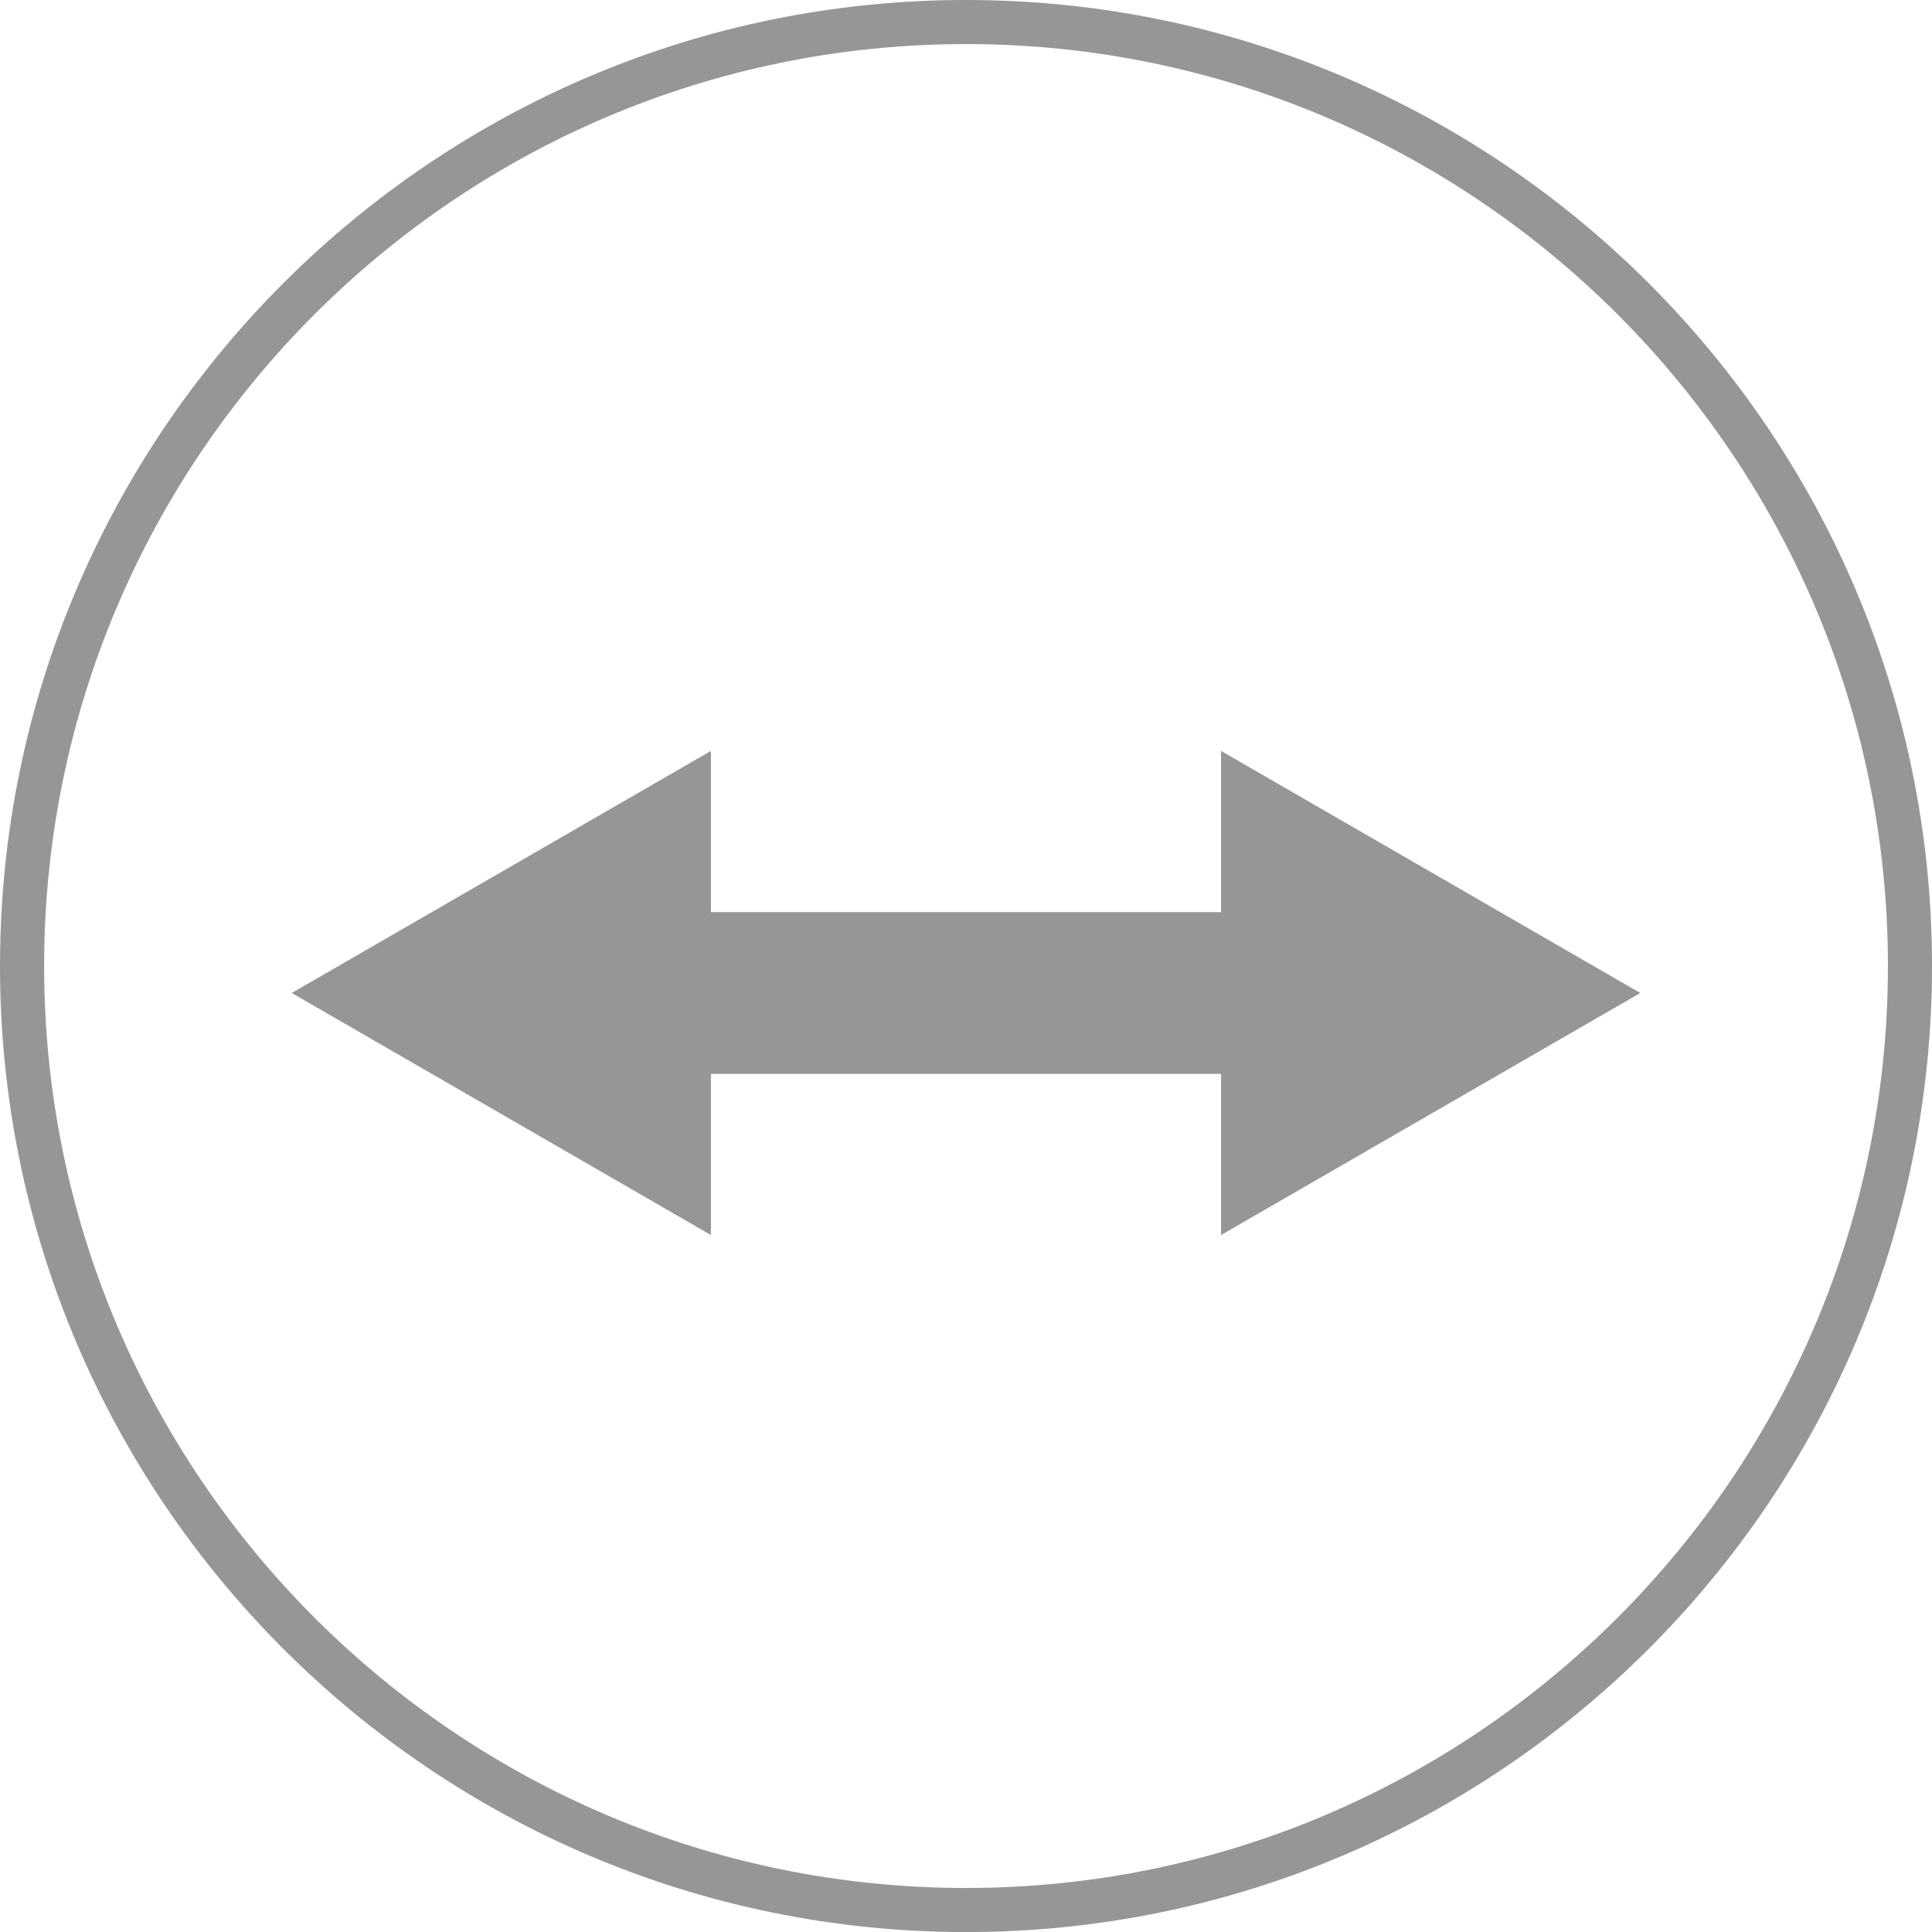 <?xml version="1.0" encoding="utf-8"?>
<!-- Generator: Adobe Illustrator 16.0.0, SVG Export Plug-In . SVG Version: 6.00 Build 0)  -->
<!DOCTYPE svg PUBLIC "-//W3C//DTD SVG 1.1//EN" "http://www.w3.org/Graphics/SVG/1.1/DTD/svg11.dtd">
<svg version="1.1" id="Layer_1" xmlns="http://www.w3.org/2000/svg" xmlns:xlink="http://www.w3.org/1999/xlink" x="0px" y="0px"
	 width="35.817px" height="35.817px" viewBox="0 0 35.817 35.817" enable-background="new 0 0 35.817 35.817" xml:space="preserve">
<g>
	<path fill="#969696" d="M17.909,0C8.034,0,0,8.034,0,17.909c0,9.875,8.034,17.909,17.909,17.909s17.908-8.033,17.908-17.909
		C35.817,8.034,27.784,0,17.909,0z M17.909,35.001c-9.424,0-17.091-7.668-17.091-17.092S8.484,0.817,17.909,0.817
		C27.333,0.817,35,8.484,35,17.909S27.333,35.001,17.909,35.001z"/>
	<polygon fill="#969696" points="22.637,13.921 22.637,16.909 13.18,16.909 13.18,13.921 5.409,18.409 13.18,22.896 13.18,19.909 
		22.637,19.909 22.637,22.896 30.409,18.409 	"/>
</g>
</svg>
